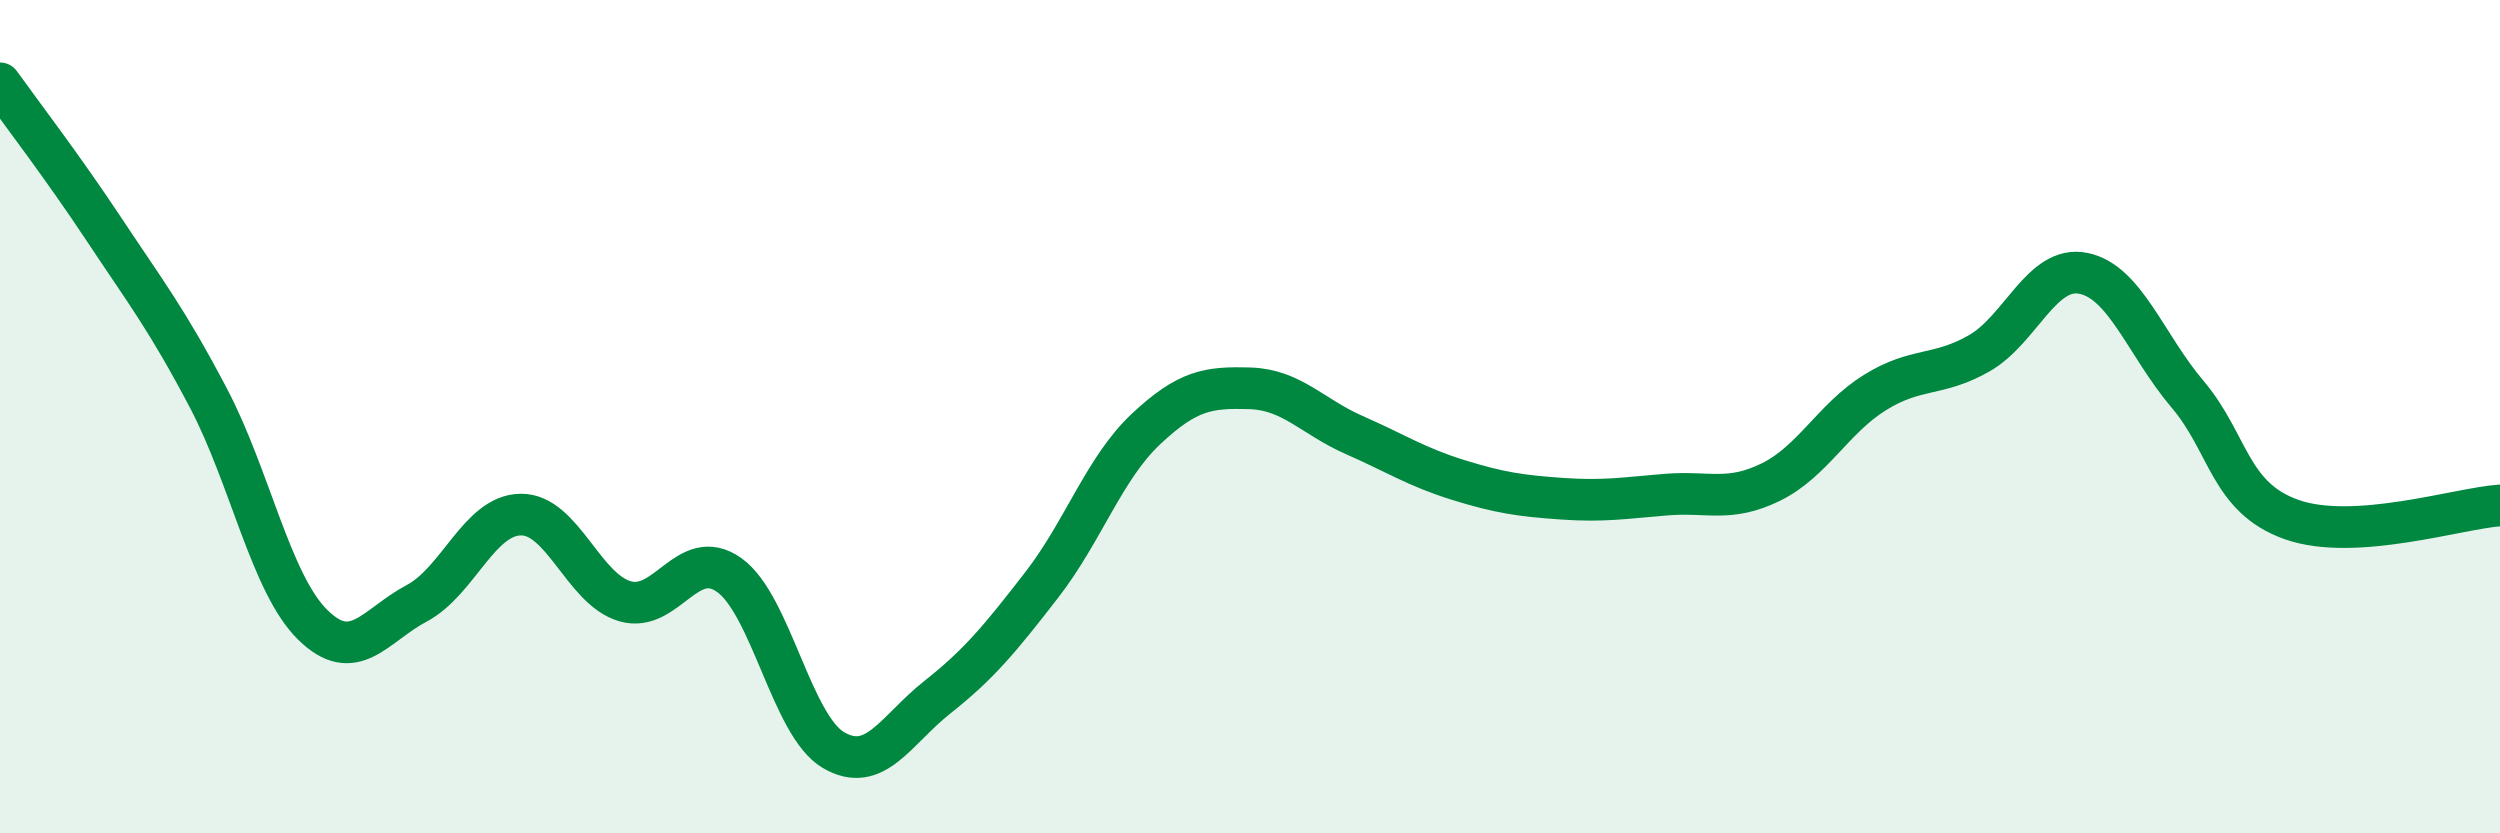 
    <svg width="60" height="20" viewBox="0 0 60 20" xmlns="http://www.w3.org/2000/svg">
      <path
        d="M 0,2 C 0.5,2.7 1.5,4 2.5,5.51 C 3.5,7.02 4,7.65 5,9.55 C 6,11.45 6.5,14 7.5,14.99 C 8.5,15.98 9,15.01 10,14.48 C 11,13.95 11.5,12.36 12.5,12.35 C 13.5,12.34 14,14.14 15,14.43 C 16,14.72 16.5,13.09 17.5,13.8 C 18.5,14.51 19,17.41 20,18 C 21,18.59 21.5,17.52 22.5,16.73 C 23.5,15.94 24,15.33 25,14.04 C 26,12.75 26.5,11.24 27.5,10.3 C 28.5,9.36 29,9.29 30,9.32 C 31,9.35 31.5,10 32.5,10.44 C 33.5,10.88 34,11.21 35,11.52 C 36,11.83 36.5,11.9 37.5,11.97 C 38.5,12.04 39,11.95 40,11.87 C 41,11.79 41.5,12.06 42.5,11.57 C 43.5,11.08 44,10.04 45,9.42 C 46,8.8 46.5,9.05 47.5,8.48 C 48.5,7.91 49,6.36 50,6.56 C 51,6.76 51.5,8.28 52.5,9.46 C 53.5,10.64 53.5,11.94 55,12.47 C 56.5,13 59,12.2 60,12.13L60 20L0 20Z"
        fill="#008740"
        opacity="0.1"
        stroke-linecap="round"
        stroke-linejoin="round"
      />
      <path
        d="M 0,2 C 0.5,2.7 1.5,4 2.5,5.51 C 3.5,7.02 4,7.65 5,9.55 C 6,11.45 6.5,14 7.5,14.99 C 8.5,15.98 9,15.01 10,14.48 C 11,13.95 11.5,12.36 12.5,12.35 C 13.5,12.34 14,14.14 15,14.43 C 16,14.72 16.5,13.09 17.5,13.8 C 18.5,14.51 19,17.41 20,18 C 21,18.59 21.5,17.52 22.5,16.73 C 23.5,15.94 24,15.33 25,14.04 C 26,12.75 26.5,11.24 27.5,10.3 C 28.5,9.36 29,9.29 30,9.32 C 31,9.35 31.5,10 32.5,10.44 C 33.5,10.88 34,11.21 35,11.52 C 36,11.83 36.5,11.9 37.5,11.97 C 38.5,12.04 39,11.95 40,11.87 C 41,11.79 41.5,12.06 42.5,11.57 C 43.5,11.08 44,10.04 45,9.42 C 46,8.8 46.5,9.05 47.5,8.48 C 48.5,7.91 49,6.36 50,6.56 C 51,6.76 51.5,8.28 52.5,9.46 C 53.5,10.64 53.5,11.94 55,12.47 C 56.5,13 59,12.2 60,12.13"
        stroke="#008740"
        stroke-width="1"
        fill="none"
        stroke-linecap="round"
        stroke-linejoin="round"
      />
    </svg>
  
